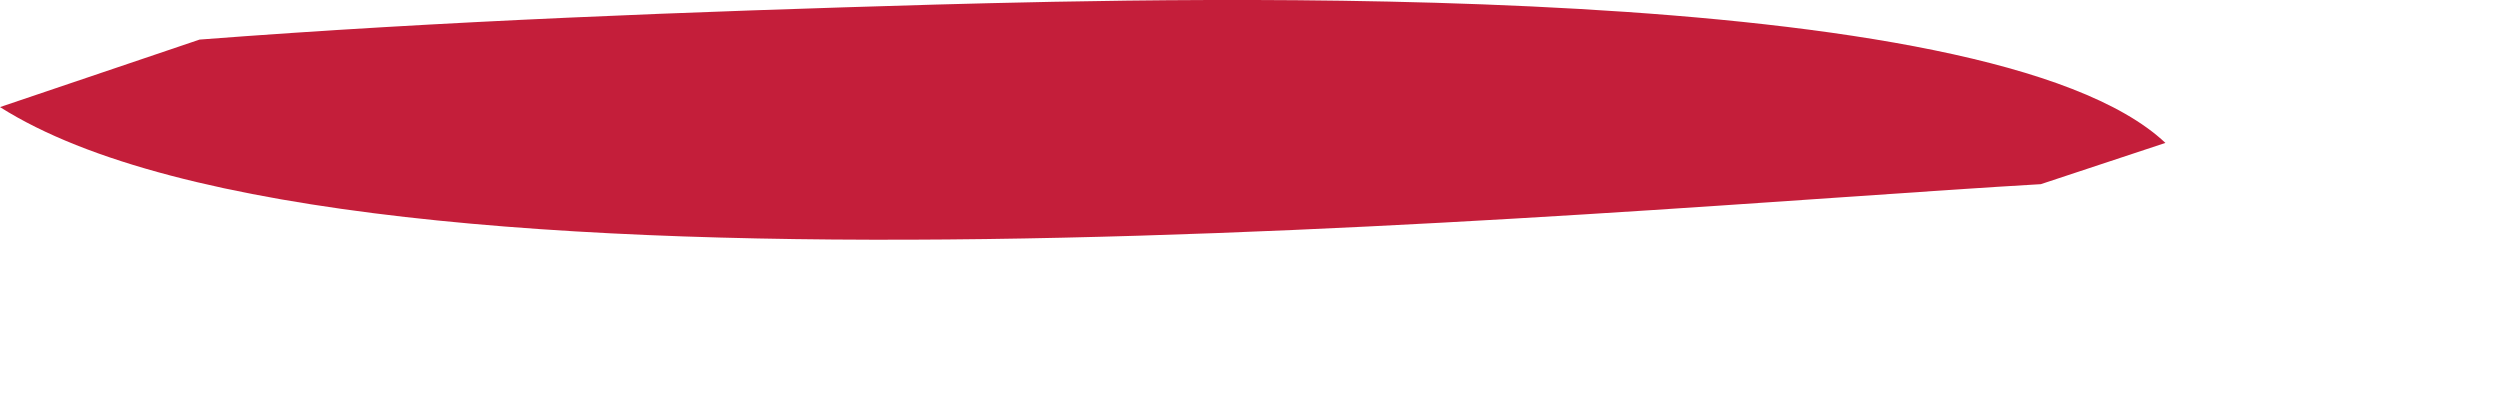 <?xml version="1.0" encoding="utf-8"?>
<svg xmlns="http://www.w3.org/2000/svg" fill="none" height="100%" overflow="visible" preserveAspectRatio="none" style="display: block;" viewBox="0 0 6 1" width="100%">
<path d="M0.479 0.095C1.065 0.05 1.657 0.028 2.245 0.011C2.848 -0.005 4.774 -0.056 5.197 0.343L4.898 0.442C3.829 0.504 0.846 0.793 0 0.257L0.479 0.095Z" fill="#C41E3A" id="Vector"/>
</svg>